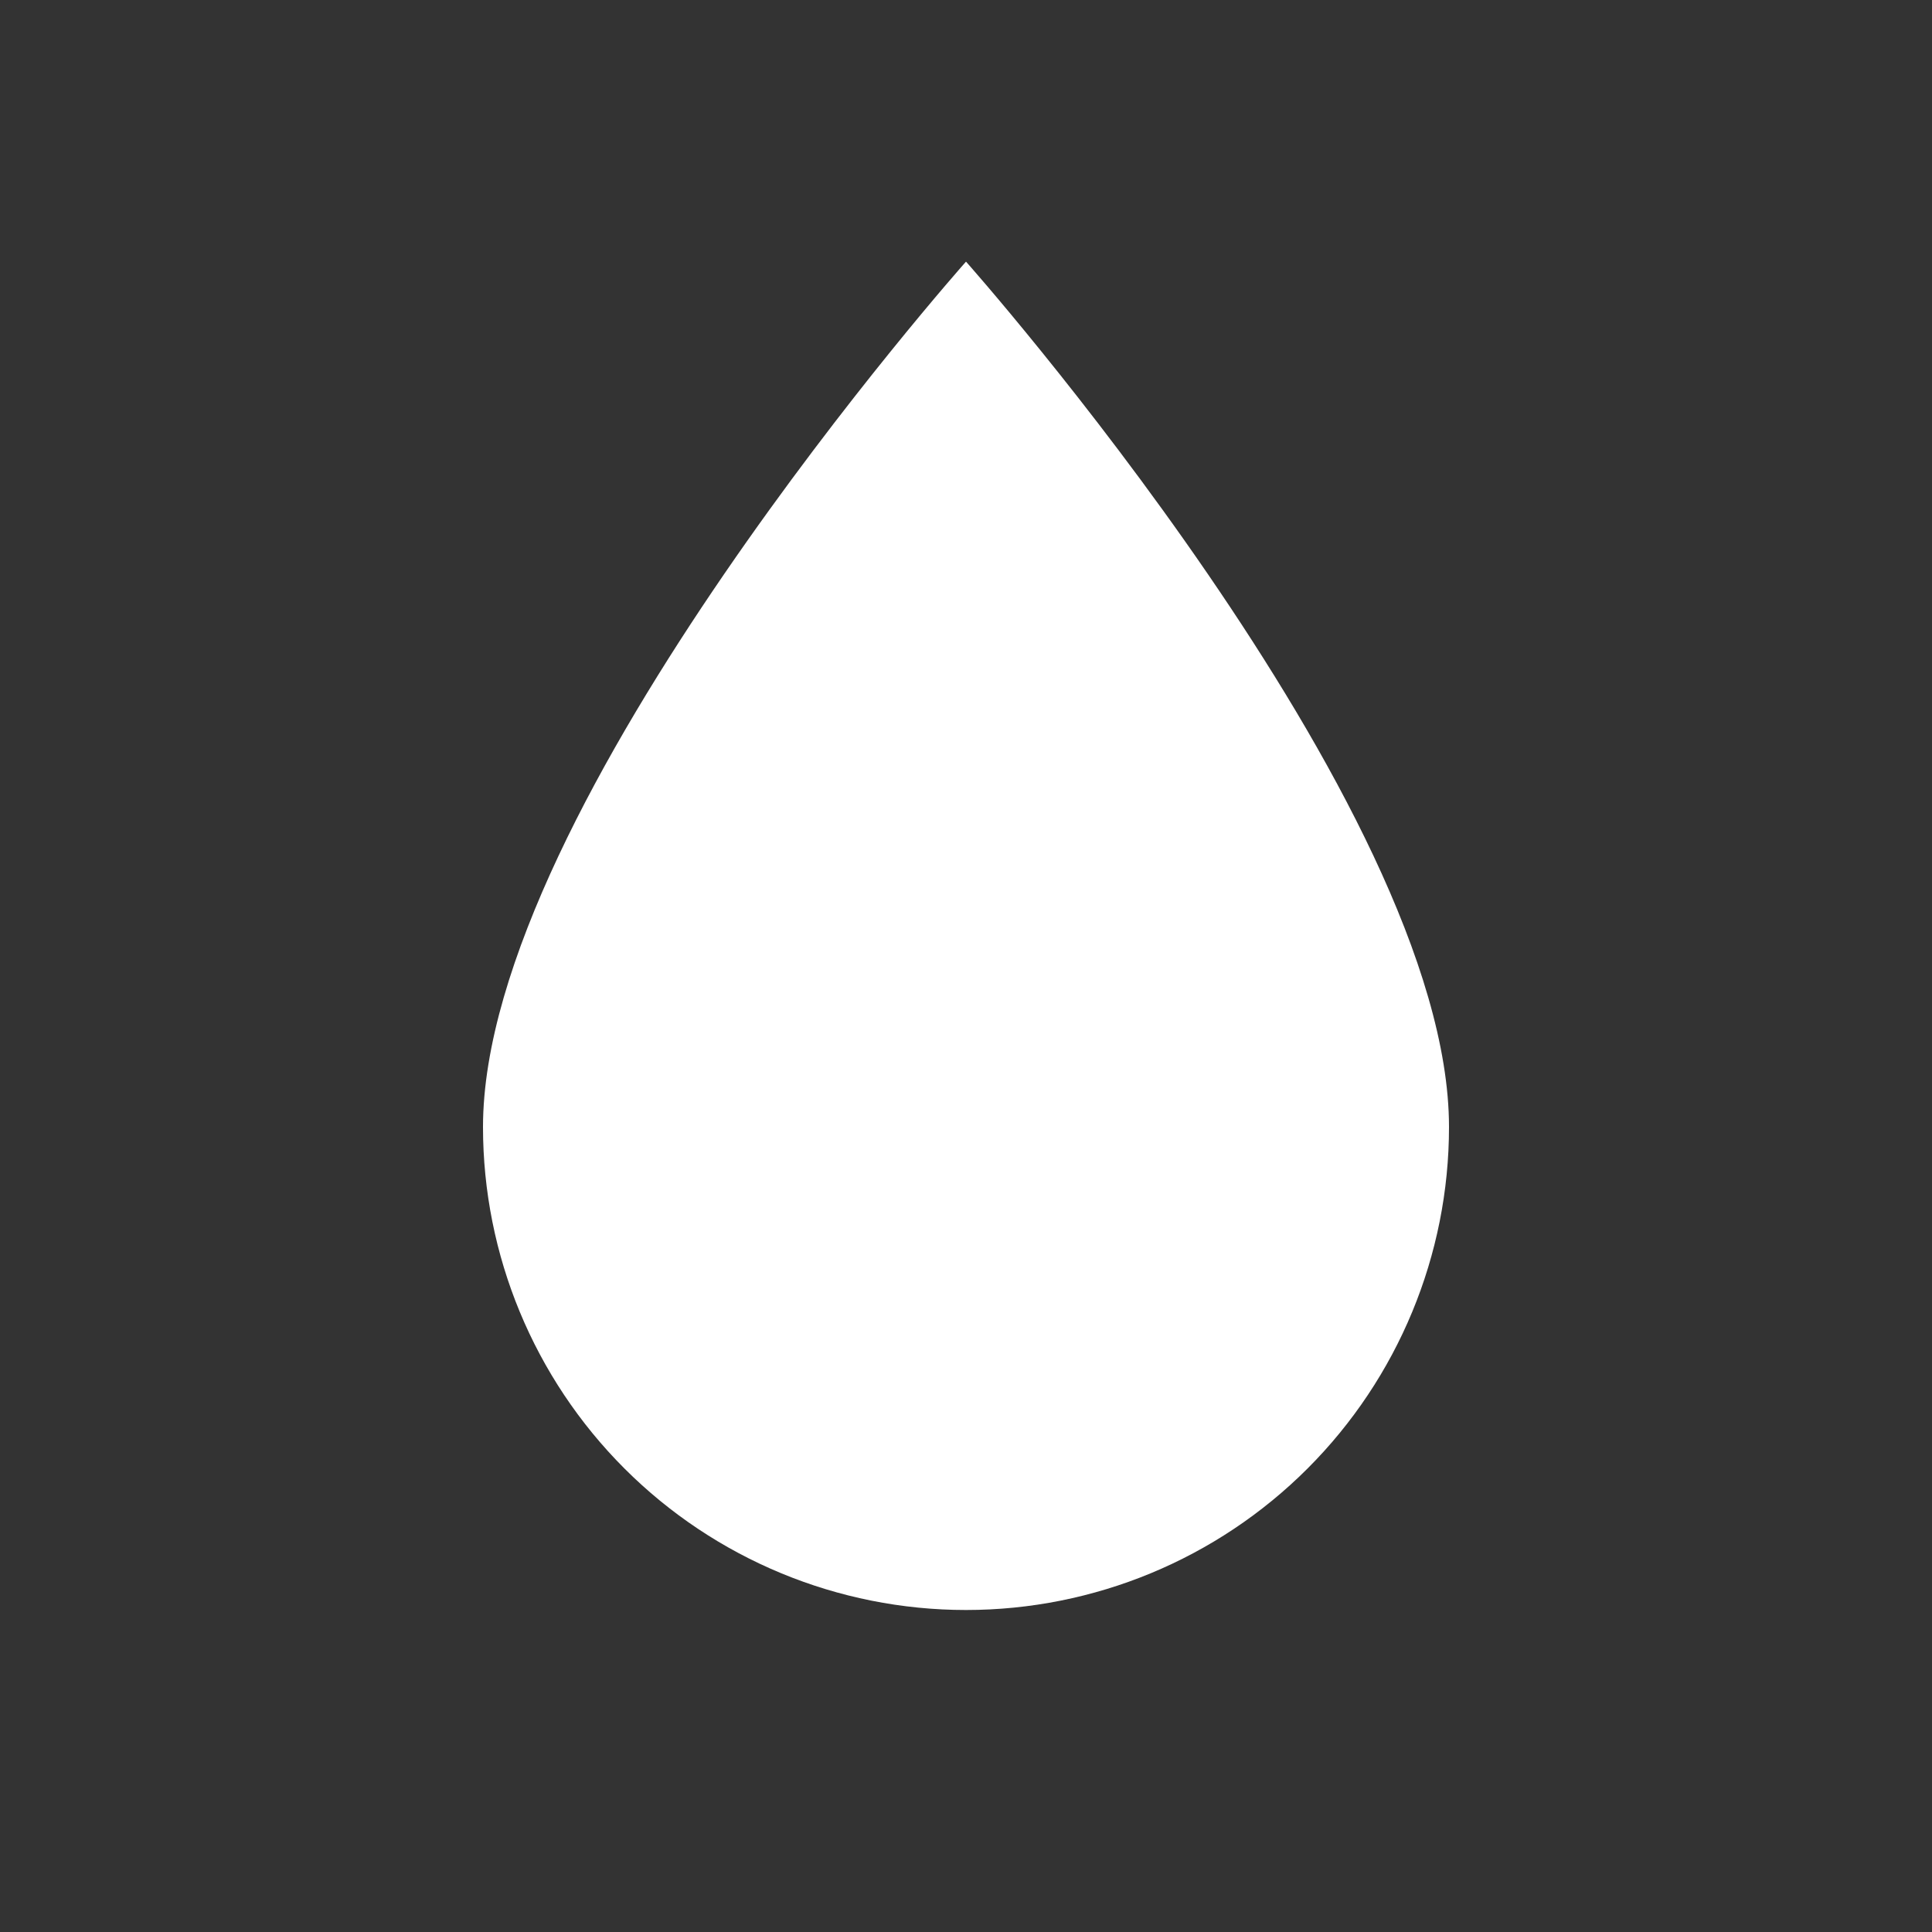 <svg width="36" height="36" viewBox="0 0 36 36" fill="none" xmlns="http://www.w3.org/2000/svg">
<rect x="0" y="0" width="36" height="36" fill="#333333" stroke="none"/>
<path d="M18 30C15.613 30 13.324 29.052 11.636 27.364C9.948 25.676 9 23.387 9 21C9 15 18 4.875 18 4.875C18 4.875 27 15 27 21C27 23.387 26.052 25.676 24.364 27.364C22.676 29.052 20.387 30 18 30Z" fill="white"/>
</svg>
